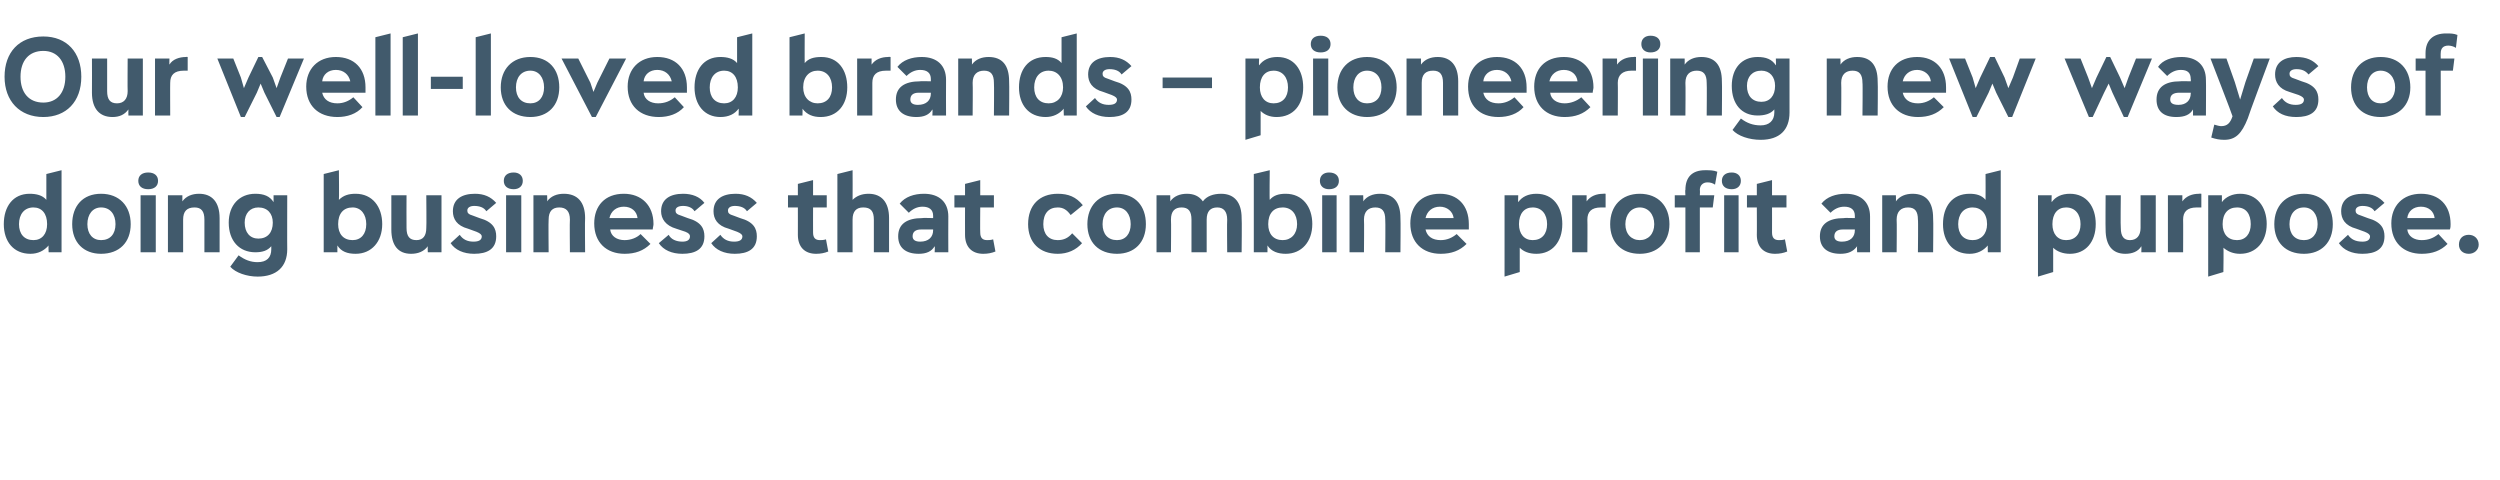 <?xml version="1.0" standalone="no"?><!DOCTYPE svg PUBLIC "-//W3C//DTD SVG 1.1//EN" "http://www.w3.org/Graphics/SVG/1.1/DTD/svg11.dtd"><svg xmlns="http://www.w3.org/2000/svg" version="1.1" width="329px" height="63.2px" viewBox="0 -5 329 63.2" style="top:-5px"><desc>Our well loved brands – pioneering new ways of doing business that combine profit and purpose.</desc><defs/><g id="Polygon143926"><path d="m6.1 17.9l2-.5v10.8H6.4s-.04-.92 0-.9C5.8 28 5 28.4 4 28.4c-2.2 0-3.5-1.6-3.5-3.9c0-2.3 1.2-4 3.4-4c.9 0 1.7.2 2.2.8v-3.4zm.1 6.6c0-1.4-.7-2.2-1.8-2.2c-1.2 0-1.9.9-1.9 2.2c0 1.3.7 2.1 1.9 2.1c1.1 0 1.8-.8 1.8-2.1zm3.3 0c0-2.4 1.4-4 3.8-4c2.4 0 3.9 1.6 3.9 4c0 2.4-1.5 3.9-3.9 3.9c-2.3 0-3.8-1.5-3.8-3.9zm5.7 0c0-1.3-.7-2.2-1.9-2.2c-1.1 0-1.8.9-1.8 2.2c0 1.3.7 2.1 1.8 2.1c1.2 0 1.9-.8 1.9-2.1zm3-5.7c0-.7.5-1.1 1.3-1.1c.8 0 1.3.4 1.3 1.1c0 .7-.5 1.1-1.3 1.1c-.8 0-1.3-.4-1.3-1.1zm.3 9.4v-7.5h2v7.5h-2zm10.4-4.5v4.5h-2v-4.3c0-1.1-.4-1.6-1.3-1.6c-1 0-1.5.5-1.5 1.6v4.3h-2v-7.5h1.9v.8c.5-.7 1.3-1 2.2-1c1.7 0 2.7 1.1 2.7 3.2zm7.1-3h1.8s-.02 7.13 0 7.1c0 2.3-1.4 3.6-3.9 3.6c-1.4 0-2.9-.5-3.6-1.3l1.1-1.5c.8.6 1.6.9 2.5.9c1.2 0 1.8-.6 1.8-1.7v-.4c-.5.6-1.2.8-2.1.8c-2.1 0-3.5-1.5-3.5-3.9c0-2.3 1.4-3.8 3.5-3.8c1.1 0 1.9.3 2.4 1.1v-.9zm-.1 3.6c0-1.2-.7-2-1.9-2c-1.1 0-1.8.8-1.8 2c0 1.3.7 2.1 1.8 2.1c1.2 0 1.9-.8 1.9-2.1zm14.4.2c0 2.3-1.4 3.9-3.5 3.9c-1.1 0-1.9-.3-2.4-1.1v.9h-1.8V17.9l2-.5s.04 3.92 0 3.9c.6-.6 1.3-.8 2.2-.8c2.2 0 3.5 1.7 3.5 4zm-2.1 0c0-1.3-.7-2.2-1.8-2.2c-1.2 0-1.9.8-1.9 2.2c0 1.3.7 2.1 1.9 2.1c1.1 0 1.8-.8 1.8-2.1zm7.9-3.8h2v7.5h-1.8s-.04-.76 0-.8c-.5.7-1.3 1-2.2 1c-1.7 0-2.6-1.1-2.6-3.2v-4.5h2s-.02 4.3 0 4.3c0 1.1.4 1.6 1.3 1.6c.9 0 1.3-.6 1.3-1.6c.04.03 0-4.3 0-4.3zm3.2 6.3l1.2-1.1c.4.6 1 .9 1.8.9c.7 0 1.1-.2 1.1-.7c0-.2-.2-.4-.7-.6l-1.1-.4c-1.5-.4-2-1.3-2-2.3c0-1.6 1.2-2.3 2.9-2.3c1.2 0 2.1.4 2.8 1.2L64 22.8c-.3-.5-.9-.7-1.6-.7c-.5 0-.9.2-.9.6c0 .3.1.5.8.7l.8.3c1.8.5 2.2 1.4 2.2 2.4c0 1.7-1.2 2.3-2.9 2.3c-1.4 0-2.5-.5-3.1-1.4zm7-8.2c0-.7.5-1.1 1.3-1.1c.7 0 1.2.4 1.2 1.1c0 .7-.5 1.1-1.2 1.1c-.8 0-1.3-.4-1.3-1.1zm.3 9.4v-7.5h2v7.5h-2zM77 23.7c-.04.03 0 4.5 0 4.5h-2s-.04-4.32 0-4.3c0-1.1-.5-1.6-1.4-1.6c-.9 0-1.4.5-1.4 1.6c-.04-.03 0 4.3 0 4.3h-2v-7.5h1.8s.04.76 0 .8c.5-.7 1.3-1 2.2-1c1.8 0 2.8 1.1 2.8 3.2zm8.9 1.5h-5.6c.1.9.9 1.4 1.9 1.4c.8 0 1.6-.3 2.1-.8l1.3 1.3c-.9.9-2 1.3-3.4 1.3c-2.4 0-4-1.5-4-4c0-2.3 1.4-3.9 3.9-3.9c2.3 0 3.9 1.5 3.9 4c0 .2-.1.5-.1.7zm-5.7-1.5h3.7c-.1-.9-.8-1.5-1.8-1.5c-1 0-1.7.6-1.9 1.5zm6.5 3.3l1.3-1.1c.3.6 1 .9 1.8.9c.6 0 1-.2 1-.7c0-.2-.1-.4-.6-.6l-1.2-.4c-1.4-.4-2-1.3-2-2.3c0-1.6 1.2-2.3 2.9-2.3c1.2 0 2.2.4 2.8 1.2l-1.3 1.1c-.3-.5-.9-.7-1.5-.7c-.6 0-1 .2-1 .6c0 .3.1.5.8.7l.8.3c1.8.5 2.2 1.4 2.2 2.4c0 1.7-1.2 2.3-2.9 2.3c-1.4 0-2.5-.5-3.1-1.4zm6.9 0l1.2-1.1c.4.6 1 .9 1.8.9c.7 0 1.1-.2 1.1-.7c0-.2-.2-.4-.7-.6l-1.1-.4c-1.5-.4-2-1.3-2-2.3c0-1.6 1.2-2.3 2.9-2.3c1.2 0 2.1.4 2.8 1.2l-1.3 1.1c-.3-.5-.9-.7-1.6-.7c-.5 0-.9.2-.9.6c0 .3.1.5.8.7l.8.3c1.8.5 2.2 1.4 2.2 2.4c0 1.7-1.2 2.3-2.9 2.3c-1.4 0-2.5-.5-3.1-1.4zm15.4 1.1c-.5.2-1 .3-1.6.3c-1.5 0-2.4-.9-2.4-2.5c.01.02 0-3.6 0-3.6h-1.3v-1.6h1.3v-1.5l2-.5v2h1.8v1.6H107s-.01 3.32 0 3.3c0 .7.3 1 .9 1c.2 0 .5 0 .8-.1l.3 1.6zm8-4.4v4.5h-2v-4.3c0-1.1-.4-1.6-1.4-1.6c-.9 0-1.4.5-1.4 1.6v4.3h-2V17.9l2-.5s.02 3.89 0 3.9c.5-.5 1.2-.8 2.1-.8c1.7 0 2.7 1.1 2.7 3.2zm7.8-.2c-.02.04 0 4.7 0 4.7H123s.05-.78 0-.8c-.4.7-1.1 1-2.1 1c-1.7 0-2.7-.8-2.7-2.3c0-1.6 1.1-2.4 3.2-2.4c-.05-.04 1.4 0 1.4 0v-.3c0-.8-.5-1.2-1.4-1.2c-.7 0-1.3.3-1.8.8l-1.2-1.2c.7-.9 1.9-1.3 3.2-1.3c2 0 3.2 1.1 3.2 3zm-2 1.8v-.1h-1.6c-.7 0-1.1.3-1.1.9c0 .5.4.7 1 .7c1.1 0 1.7-.6 1.7-1.5zm8.2 2.8c-.5.2-1 .3-1.6.3c-1.5 0-2.4-.9-2.4-2.5c-.01.02 0-3.6 0-3.6h-1.4v-1.6h1.4v-1.5l2-.5v2h1.8v1.6H129s-.03 3.32 0 3.3c0 .7.3 1 .9 1c.2 0 .5 0 .8-.1l.3 1.6zm4.3-3.6c0-2.5 1.5-4 3.9-4c1.4 0 2.4.4 3.3 1.5l-1.6 1.3c-.5-.7-1-1-1.7-1c-1.2 0-1.9.8-1.9 2.2c0 1.3.7 2.1 1.9 2.1c.8 0 1.4-.3 1.9-.9l1.3 1.3c-.8.9-1.9 1.4-3.2 1.4c-2.4 0-3.9-1.5-3.9-3.9zm7.8 0c0-2.4 1.5-4 3.9-4c2.4 0 3.8 1.6 3.8 4c0 2.4-1.5 3.9-3.8 3.9c-2.4 0-3.9-1.5-3.9-3.9zm5.7 0c0-1.3-.7-2.2-1.8-2.2c-1.2 0-1.9.9-1.9 2.2c0 1.3.7 2.1 1.9 2.1c1.1 0 1.8-.8 1.8-2.1zm14.6-.8c.05.03 0 4.5 0 4.5h-1.9s-.04-4.32 0-4.3c0-1.1-.5-1.6-1.3-1.6c-.9 0-1.4.5-1.4 1.6v4.3h-2v-4.3c0-1.1-.4-1.6-1.3-1.6c-.9 0-1.4.5-1.4 1.6c.04-.03 0 4.3 0 4.3h-1.9v-7.5h1.8s.03.76 0 .8c.5-.7 1.3-1 2.2-1c.9 0 1.6.3 2.1 1c.5-.7 1.4-1 2.4-1c1.8 0 2.7 1.2 2.7 3.2zm9.3.8c0 2.3-1.4 3.9-3.5 3.9c-1 0-1.9-.3-2.4-1.1c.01-.02 0 .9 0 .9H165V17.9l2.1-.5s-.05 3.92 0 3.9c.5-.6 1.2-.8 2.1-.8c2.2 0 3.5 1.7 3.5 4zm-2 0c0-1.3-.7-2.2-1.9-2.2c-1.2 0-1.9.8-1.9 2.2c0 1.3.7 2.1 1.9 2.1c1.1 0 1.9-.8 1.9-2.1zm3-5.7c0-.7.5-1.1 1.2-1.1c.8 0 1.3.4 1.3 1.1c0 .7-.5 1.1-1.3 1.1c-.7 0-1.2-.4-1.2-1.1zm.3 9.4v-7.5h1.9v7.5H174zm10.3-4.5c.04.03 0 4.5 0 4.5h-2s.04-4.32 0-4.3c0-1.1-.4-1.6-1.3-1.6c-.9 0-1.5.5-1.5 1.6c.04-.03 0 4.3 0 4.3h-1.9v-7.5h1.8s.03.76 0 .8c.5-.7 1.3-1 2.2-1c1.8 0 2.7 1.1 2.7 3.2zm9 1.5h-5.7c.2.9.9 1.4 2 1.4c.8 0 1.5-.3 2.1-.8l1.3 1.3c-.9.9-2 1.3-3.4 1.3c-2.4 0-4-1.5-4-4c0-2.3 1.4-3.9 3.9-3.9c2.3 0 3.8 1.5 3.8 4v.7zm-5.7-1.5h3.7c-.1-.9-.9-1.5-1.8-1.5c-1 0-1.7.6-1.9 1.5zm18 .8c0 2.3-1.3 3.9-3.4 3.9c-1 0-1.7-.3-2.2-.8v3.2l-2 .6V20.7h1.8s-.04.91 0 .9c.5-.7 1.3-1.1 2.4-1.1c2.2 0 3.4 1.7 3.4 4zm-2 0c0-1.3-.7-2.2-1.9-2.2c-1.1 0-1.8.8-1.8 2.2c0 1.3.7 2.1 1.8 2.1c1.2 0 1.9-.8 1.9-2.1zm7.7-4v1.8h-.6c-1.3 0-1.8.6-1.8 1.6c.03-.03 0 4.3 0 4.3h-2v-7.5h1.9v.8c.5-.7 1.3-1 2.2-1c.01-.04.3 0 .3 0zm.6 4c0-2.4 1.5-4 3.9-4c2.4 0 3.9 1.6 3.9 4c0 2.4-1.6 3.9-3.9 3.9c-2.4 0-3.9-1.5-3.9-3.9zm5.8 0c0-1.3-.8-2.2-1.9-2.2c-1.1 0-1.9.9-1.9 2.2c0 1.3.8 2.1 1.9 2.1c1.1 0 1.9-.8 1.9-2.1zm4.1-4.5c0-1.7.9-2.6 2.6-2.6c.6 0 1.1 0 1.6.2l-.3 1.7c-.3-.2-.6-.3-1-.3c-.6 0-1 .4-1 1c.04-.03 0 .7 0 .7h1.9l-.2 1.6h-1.7v5.9h-1.9v-5.9h-1.4v-1.6h1.4s-.05-.73 0-.7zm4.8-1.2c0-.7.5-1.1 1.3-1.1c.7 0 1.2.4 1.2 1.1c0 .7-.5 1.1-1.2 1.1c-.8 0-1.3-.4-1.3-1.1zm.3 9.4v-7.5h1.9v7.5h-1.9zm8.3-.1c-.5.2-1 .3-1.6.3c-1.5 0-2.4-.9-2.4-2.5c.02.02 0-3.6 0-3.6h-1.3v-1.6h1.3v-1.5l2-.5v2h1.9v1.6h-1.9s.01 3.32 0 3.3c0 .7.3 1 .9 1c.2 0 .5 0 .8-.1l.3 1.6zm10.9-4.6v4.7h-1.7s-.04-.78 0-.8c-.5.7-1.2 1-2.2 1c-1.7 0-2.7-.8-2.7-2.3c0-1.6 1.1-2.4 3.2-2.4c-.04-.04 1.4 0 1.4 0v-.3c0-.8-.5-1.2-1.4-1.2c-.7 0-1.3.3-1.8.8l-1.2-1.2c.7-.9 1.9-1.3 3.2-1.3c2 0 3.2 1.1 3.2 3zm-2 1.8v-.1h-1.6c-.7 0-1.1.3-1.1.9c0 .5.4.7 1 .7c1.1 0 1.7-.6 1.7-1.5zm10.3-1.6c.05.03 0 4.5 0 4.5h-2s.05-4.32 0-4.3c0-1.1-.4-1.6-1.3-1.6c-.9 0-1.5.5-1.5 1.6c.04-.03 0 4.3 0 4.3h-1.9v-7.5h1.8s.03.76 0 .8c.5-.7 1.3-1 2.2-1c1.8 0 2.7 1.1 2.7 3.2zm6.9-5.8l2-.5v10.8h-1.7s-.03-.92 0-.9c-.6.7-1.4 1.1-2.4 1.1c-2.2 0-3.5-1.6-3.5-3.9c0-2.3 1.2-4 3.5-4c.9 0 1.6.2 2.1.8c.02 0 0-3.4 0-3.4zm.2 6.6c0-1.4-.8-2.2-1.9-2.2c-1.2 0-1.9.9-1.9 2.2c0 1.3.7 2.1 1.9 2.1c1.1 0 1.9-.8 1.9-2.1zm14.3 0c0 2.3-1.3 3.9-3.4 3.9c-.9 0-1.7-.3-2.2-.8v3.2l-2 .6V20.7h1.8s-.03.91 0 .9c.5-.7 1.3-1.1 2.4-1.1c2.2 0 3.4 1.7 3.4 4zm-2 0c0-1.3-.7-2.2-1.9-2.2c-1.1 0-1.8.8-1.8 2.2c0 1.3.7 2.1 1.8 2.1c1.2 0 1.9-.8 1.9-2.1zm7.9-3.8h2v7.5h-1.9s.03-.76 0-.8c-.4.7-1.2 1-2.1 1c-1.7 0-2.6-1.1-2.6-3.2c-.03-.05 0-4.5 0-4.5h2s-.05 4.3 0 4.3c0 1.1.4 1.6 1.2 1.6c.9 0 1.4-.6 1.4-1.6v-4.3zm8-.2v1.8h-.6c-1.3 0-1.8.6-1.8 1.6c.02-.03 0 4.3 0 4.3h-2v-7.5h1.9v.8c.5-.7 1.3-1 2.2-1c.01-.04.3 0 .3 0zm8.6 4c0 2.3-1.4 3.9-3.5 3.9c-.9 0-1.6-.3-2.2-.8c.05-.02 0 3.2 0 3.2l-2 .6V20.7h1.8s.01.91 0 .9c.5-.7 1.4-1.1 2.4-1.1c2.2 0 3.5 1.7 3.5 4zm-2.1 0c0-1.3-.6-2.2-1.8-2.2c-1.2 0-1.9.8-1.9 2.2c0 1.3.7 2.1 1.9 2.1c1.1 0 1.8-.8 1.8-2.1zm3.1 0c0-2.4 1.5-4 3.9-4c2.4 0 3.8 1.6 3.8 4c0 2.4-1.5 3.9-3.8 3.9c-2.4 0-3.9-1.5-3.9-3.9zm5.7 0c0-1.3-.7-2.2-1.8-2.2c-1.2 0-1.9.9-1.9 2.2c0 1.3.7 2.1 1.9 2.1c1.1 0 1.8-.8 1.8-2.1zm2.8 2.5l1.2-1.1c.4.6 1 .9 1.9.9c.6 0 1-.2 1-.7c0-.2-.2-.4-.7-.6l-1.1-.4c-1.5-.4-2-1.3-2-2.3c0-1.6 1.2-2.3 2.9-2.3c1.2 0 2.1.4 2.8 1.2l-1.3 1.1c-.3-.5-.9-.7-1.6-.7c-.5 0-.9.2-.9.6c0 .3.1.5.8.7l.8.3c1.8.5 2.2 1.4 2.2 2.4c0 1.7-1.2 2.3-2.9 2.3c-1.4 0-2.5-.5-3.1-1.4zm14.6-1.8h-5.6c.1.9.9 1.4 1.9 1.4c.9 0 1.6-.3 2.2-.8l1.2 1.3c-.9.9-2 1.3-3.4 1.3c-2.4 0-4-1.5-4-4c0-2.3 1.5-3.9 3.9-3.9c2.4 0 3.9 1.5 3.9 4c0 .2 0 .5-.1.7zm-5.6-1.5h3.6c-.1-.9-.8-1.5-1.8-1.5c-1 0-1.7.6-1.8 1.5zm6.8 3.5c0-.8.5-1.3 1.3-1.3c.7 0 1.3.5 1.3 1.3c0 .7-.6 1.2-1.3 1.2c-.8 0-1.3-.5-1.3-1.2z" stroke="none" fill="#415a6c"/></g><g id="Polygon143925"><path d="m.6 5.1C.6 1.9 2.5-.2 5.7-.2c3.1 0 5 2.1 5 5.3c0 3.3-2 5.3-5 5.3C2.6 10.4.6 8.3.6 5.1zm8 0c0-2.1-1.1-3.4-2.9-3.4c-1.9 0-3 1.3-3 3.4c0 2.1 1.1 3.4 3 3.4c1.8 0 2.9-1.3 2.9-3.4zm8.2-2.4h2v7.5h-1.9s-.02-.76 0-.8c-.5.7-1.2 1-2.1 1c-1.7 0-2.7-1.1-2.7-3.2c.02-.05 0-4.5 0-4.5h2v4.3c0 1.1.4 1.6 1.3 1.6c.9 0 1.4-.6 1.4-1.6c-.03.03 0-4.3 0-4.3zm7.9-.2v1.8h-.5c-1.3 0-1.8.6-1.8 1.6c-.02-.03 0 4.3 0 4.3h-2V2.7h1.9s-.03.76 0 .8c.4-.7 1.3-1 2.2-1c-.03-.04.2 0 .2 0zm13.2.2h2.1l-3.2 7.7h-.4l-1.6-3.2l-.5-1.2l-.5 1.2l-1.6 3.2h-.5l-3.1-7.7h2.1l1 2.5l.4 1.4l.6-1.4L34 2.5h.5l1.4 2.7l.5 1.4l.5-1.4l1-2.5zm10.2 4.5h-5.7c.2.9.9 1.4 2 1.4c.8 0 1.5-.3 2.1-.8l1.2 1.3c-.8.9-2 1.3-3.3 1.3c-2.5 0-4.1-1.5-4.1-4c0-2.3 1.5-3.9 3.9-3.9c2.4 0 3.9 1.5 3.9 4v.7zm-5.7-1.5h3.7c-.2-.9-.9-1.5-1.9-1.5c-1 0-1.7.6-1.8 1.5zm7 4.5V-.1l2-.5v10.8h-2zm3.6 0V-.1l2-.5v10.8h-2zm3.7-5.1h4.2v1.6h-4.2V5.1zm5.9 5.1V-.1l2-.5v10.8h-2zm3.3-3.7c0-2.4 1.5-4 3.9-4c2.4 0 3.8 1.6 3.8 4c0 2.4-1.5 3.9-3.8 3.9c-2.4 0-3.9-1.5-3.9-3.9zm5.7 0c0-1.3-.7-2.2-1.8-2.2c-1.2 0-1.9.9-1.9 2.2c0 1.3.7 2.1 1.9 2.1c1.1 0 1.8-.8 1.8-2.1zm8.6-3.8h2.2l-4 7.7h-.5l-4-7.7h2.2l1.6 3.2l.4 1.2l.5-1.2l1.6-3.2zm10.2 4.5h-5.7c.1.9.9 1.4 1.9 1.4c.9 0 1.6-.3 2.2-.8L90 9.1c-.8.9-2 1.3-3.3 1.3c-2.5 0-4.1-1.5-4.1-4c0-2.3 1.5-3.9 3.9-3.9c2.4 0 3.9 1.5 3.9 4v.7zm-5.7-1.5h3.7c-.2-.9-.9-1.5-1.9-1.5c-1 0-1.7.6-1.8 1.5zM97-.1l2-.5v10.8h-1.8s.04-.92 0-.9c-.5.7-1.3 1.1-2.4 1.1c-2.1 0-3.4-1.6-3.4-3.9c0-2.3 1.2-4 3.4-4c.9 0 1.7.2 2.2.8c-.01 0 0-3.4 0-3.4zm.1 6.6c0-1.4-.7-2.2-1.8-2.2c-1.2 0-1.9.9-1.9 2.2c0 1.3.7 2.1 1.9 2.1c1.1 0 1.8-.8 1.8-2.1zm14.4 0c0 2.3-1.3 3.9-3.5 3.9c-1 0-1.8-.3-2.4-1.1c.04-.02 0 .9 0 .9h-1.7V-.1l2-.5s-.02 3.92 0 3.9c.5-.6 1.2-.8 2.2-.8c2.2 0 3.4 1.7 3.4 4zm-2 0c0-1.3-.7-2.2-1.9-2.2c-1.1 0-1.9.8-1.9 2.2c0 1.3.8 2.1 1.9 2.1c1.2 0 1.9-.8 1.9-2.1zm7.7-4v1.8h-.6c-1.3 0-1.8.6-1.8 1.6v4.3h-2V2.7h1.9v.8c.5-.7 1.3-1 2.2-1c0-.04.3 0 .3 0zm7.3 3c-.02.04 0 4.7 0 4.7h-1.8s.05-.78 0-.8c-.4.7-1.1 1-2.1 1c-1.7 0-2.7-.8-2.7-2.3c0-1.6 1.1-2.4 3.2-2.4c-.05-.04 1.4 0 1.4 0v-.3c0-.8-.5-1.2-1.4-1.2c-.7 0-1.3.3-1.8.8l-1.2-1.2c.7-.9 1.9-1.3 3.2-1.3c2 0 3.2 1.1 3.2 3zm-2 1.8v-.1h-1.6c-.7 0-1.1.3-1.1.9c0 .5.4.7 1 .7c1.1 0 1.7-.6 1.7-1.5zm10.3-1.6c.04.03 0 4.5 0 4.5h-2s.04-4.32 0-4.3c0-1.1-.4-1.6-1.3-1.6c-.9 0-1.5.5-1.5 1.6c.04-.03 0 4.3 0 4.3h-1.9V2.7h1.8s.03.76 0 .8c.5-.7 1.3-1 2.2-1c1.8 0 2.7 1.1 2.7 3.2zm6.9-5.8l2-.5v10.8H140s-.04-.92 0-.9c-.6.7-1.4 1.1-2.4 1.1c-2.2 0-3.5-1.6-3.5-3.9c0-2.3 1.2-4 3.5-4c.9 0 1.6.2 2.1.8c.01 0 0-3.4 0-3.4zm.2 6.6c0-1.4-.8-2.2-1.9-2.2c-1.2 0-1.9.9-1.9 2.2c0 1.3.7 2.1 1.9 2.1c1.1 0 1.9-.8 1.9-2.1zm3 2.5l1.2-1.1c.4.6 1 .9 1.8.9c.7 0 1.1-.2 1.1-.7c0-.2-.2-.4-.7-.6l-1.1-.4c-1.5-.4-2-1.3-2-2.3c0-1.6 1.2-2.3 2.9-2.3c1.2 0 2.1.4 2.8 1.2l-1.3 1.1c-.3-.5-.9-.7-1.6-.7c-.5 0-.9.2-.9.6c0 .3.1.5.8.7l.8.3c1.8.5 2.2 1.4 2.2 2.4c0 1.7-1.2 2.3-2.9 2.3c-1.4 0-2.5-.5-3.1-1.4zM153 5.2h6.5v1.4H153V5.2zm18.5 1.3c0 2.3-1.3 3.9-3.5 3.9c-.9 0-1.6-.3-2.1-.8v3.2l-2 .6V2.7h1.8s-.05.91 0 .9c.5-.7 1.3-1.1 2.4-1.1c2.2 0 3.4 1.7 3.4 4zm-2 0c0-1.3-.7-2.2-1.9-2.2c-1.1 0-1.8.8-1.8 2.2c0 1.3.7 2.1 1.8 2.1c1.2 0 1.9-.8 1.9-2.1zm3-5.7c0-.7.5-1.1 1.3-1.1c.8 0 1.3.4 1.3 1.1c0 .7-.5 1.1-1.3 1.1c-.8 0-1.3-.4-1.3-1.1zm.3 9.4V2.7h2v7.5h-2zm3.2-3.7c0-2.4 1.5-4 3.9-4c2.4 0 3.9 1.6 3.9 4c0 2.4-1.5 3.9-3.9 3.9c-2.3 0-3.9-1.5-3.9-3.9zm5.8 0c0-1.3-.7-2.2-1.9-2.2c-1.1 0-1.8.9-1.8 2.2c0 1.3.7 2.1 1.8 2.1c1.2 0 1.9-.8 1.9-2.1zm10.1-.8v4.5h-2V5.9c0-1.1-.4-1.6-1.3-1.6c-1 0-1.5.5-1.5 1.6v4.3h-2V2.7h1.9v.8c.5-.7 1.3-1 2.2-1c1.7 0 2.7 1.1 2.7 3.2zm9 1.5h-5.7c.2.9.9 1.4 2 1.4c.8 0 1.5-.3 2.1-.8l1.2 1.3c-.8.9-2 1.3-3.3 1.3c-2.5 0-4-1.5-4-4c0-2.3 1.4-3.9 3.8-3.9c2.4 0 3.9 1.5 3.9 4v.7zm-5.7-1.5h3.7c-.2-.9-.9-1.5-1.9-1.5c-1 0-1.7.6-1.8 1.5zm14.4 1.5H204c.1.9.9 1.4 1.9 1.4c.8 0 1.6-.3 2.2-.8l1.2 1.3c-.9.9-2 1.3-3.4 1.3c-2.4 0-4-1.5-4-4c0-2.3 1.4-3.9 3.9-3.9c2.3 0 3.9 1.5 3.9 4c0 .2-.1.5-.1.7zm-5.7-1.5h3.7c-.1-.9-.8-1.5-1.8-1.5c-1 0-1.7.6-1.9 1.5zm11.4-3.2v1.8h-.6c-1.2 0-1.8.6-1.8 1.6c.03-.03 0 4.3 0 4.3h-2V2.7h1.9s.02.76 0 .8c.5-.7 1.3-1 2.2-1c.02-.04.3 0 .3 0zm.7-1.7c0-.7.5-1.1 1.2-1.1c.8 0 1.3.4 1.3 1.1c0 .7-.5 1.1-1.3 1.1c-.7 0-1.2-.4-1.2-1.1zm.2 9.4V2.7h2v7.5h-2zm10.4-4.5c.04.03 0 4.5 0 4.5h-2s.04-4.32 0-4.3c0-1.1-.4-1.6-1.3-1.6c-.9 0-1.5.5-1.5 1.6c.04-.03 0 4.3 0 4.3h-2V2.7h1.9s.02.76 0 .8c.5-.7 1.3-1 2.2-1c1.8 0 2.7 1.1 2.7 3.2zm7.1-3h1.8v7.1c0 2.3-1.3 3.6-3.8 3.6c-1.5 0-3-.5-3.7-1.3l1.1-1.5c.8.6 1.6.9 2.6.9c1.1 0 1.8-.6 1.8-1.7v-.4c-.5.6-1.3.8-2.2.8c-2.1 0-3.4-1.5-3.4-3.9c0-2.3 1.3-3.8 3.4-3.8c1.1 0 1.9.3 2.4 1.1c.04-.03 0-.9 0-.9zm-.1 3.6c0-1.2-.7-2-1.8-2c-1.2 0-1.9.8-1.9 2c0 1.3.7 2.1 1.9 2.1c1.1 0 1.8-.8 1.8-2.1zm13.5-.6c.05.03 0 4.5 0 4.5h-2s.05-4.32 0-4.3c0-1.1-.4-1.6-1.3-1.6c-.9 0-1.5.5-1.5 1.6c.04-.03 0 4.3 0 4.3h-1.9V2.7h1.8s.03.76 0 .8c.5-.7 1.3-1 2.2-1c1.8 0 2.7 1.1 2.7 3.2zm9 1.5h-5.7c.2.9.9 1.4 2 1.4c.8 0 1.5-.3 2.1-.8l1.3 1.3c-.9.9-2 1.3-3.4 1.3c-2.4 0-4-1.5-4-4c0-2.3 1.4-3.9 3.9-3.9c2.3 0 3.8 1.5 3.8 4v.7zm-5.7-1.5h3.7c-.1-.9-.9-1.5-1.8-1.5c-1 0-1.7.6-1.9 1.5zm15.4-3h2.1l-3.1 7.7h-.5l-1.6-3.2l-.5-1.2l-.5 1.2l-1.6 3.2h-.5l-3.1-7.7h2.1l1 2.5l.4 1.4l.6-1.4l1.3-2.7h.6l1.3 2.7l.5 1.4l.6-1.4l.9-2.5zm15.3 0h2.1l-3.2 7.7h-.5L278 7.2l-.5-1.2l-.6 1.2l-1.5 3.2h-.5l-3.2-7.7h2.1l1 2.5l.5 1.4l.6-1.4l1.3-2.7h.5l1.3 2.7l.6 1.4l.5-1.4l1-2.5zm9.2 2.8c.03.04 0 4.7 0 4.7h-1.7v-.8c-.4.7-1.1 1-2.2 1c-1.7 0-2.6-.8-2.6-2.3c0-1.6 1.1-2.4 3.1-2.4c0-.04 1.4 0 1.4 0c0 0 .04-.25 0-.3c0-.8-.4-1.2-1.3-1.2c-.7 0-1.3.3-1.8.8L284 3.8c.6-.9 1.8-1.3 3.1-1.3c2 0 3.2 1.1 3.2 3zm-2 1.8c.04-.03 0-.1 0-.1h-1.5c-.8 0-1.2.3-1.2.9c0 .5.4.7 1.1.7c1 0 1.6-.6 1.6-1.5zm8.3-4.6h2.1s-2.94 7.87-2.9 7.9c-.8 2-1.6 2.8-3.1 2.8c-.6 0-1.1-.1-1.7-.3l.4-1.7c.3.1.7.2.9.2c.8 0 1.2-.4 1.5-1.3c.04-.02-2.9-7.6-2.9-7.6h2.1l1.1 3.1l.7 2.3l.7-2.3l1.1-3.1zm2.5 6.3l1.2-1.1c.4.6 1 .9 1.8.9c.7 0 1.1-.2 1.1-.7c0-.2-.2-.4-.7-.6l-1.2-.4c-1.4-.4-1.9-1.3-1.9-2.3c0-1.6 1.2-2.3 2.8-2.3c1.3 0 2.2.4 2.9 1.2l-1.3 1.1c-.4-.5-.9-.7-1.6-.7c-.5 0-.9.2-.9.6c0 .3.1.5.8.7l.8.3c1.8.5 2.2 1.4 2.2 2.4c0 1.7-1.2 2.3-2.9 2.3c-1.5 0-2.5-.5-3.1-1.4zm10.3-2.5c0-2.4 1.5-4 3.9-4c2.4 0 3.9 1.6 3.9 4c0 2.4-1.6 3.9-3.9 3.9c-2.4 0-3.9-1.5-3.9-3.9zm5.8 0c0-1.3-.8-2.2-1.9-2.2c-1.1 0-1.8.9-1.8 2.2c0 1.3.7 2.1 1.8 2.1c1.1 0 1.9-.8 1.9-2.1zm6-4.5c-.02-.03 0 .7 0 .7h1.8l-.2 1.6h-1.6v5.9h-2V4.3h-1.3V2.7h1.3v-.7c0-1.7 1-2.6 2.7-2.6c.6 0 1 0 1.5.2l-.2 1.7c-.3-.2-.7-.3-1-.3c-.7 0-1 .4-1 1z" stroke="none" fill="#415a6c"/></g></svg>